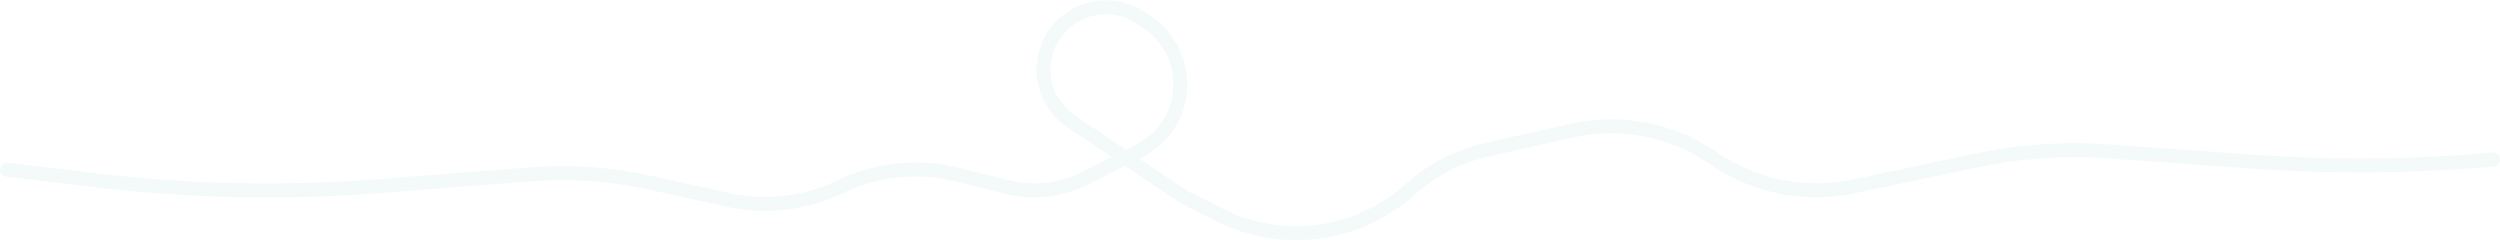 <svg width="3589" height="345" viewBox="0 0 3589 345" fill="none" xmlns="http://www.w3.org/2000/svg">
<path d="M10 243.618L139.533 259C273.523 274.912 408.748 277.673 543.276 267.243L762.198 250.27C819.09 245.859 876.322 249.835 932.058 262.069L1045.85 287.046C1099.97 298.925 1156.52 292.228 1206.37 268.033V268.033C1258.27 242.842 1317.37 236.65 1373.36 250.536L1446.65 268.708C1483.64 277.88 1522.69 273.473 1556.7 256.288L1635.73 216.363C1708.38 179.658 1714.98 78.458 1647.72 32.623L1638.01 26.01C1607.85 5.458 1568.23 5.281 1537.89 25.563V25.563C1484.91 60.98 1484.87 138.858 1537.83 174.321L1700 282.925L1750.46 308.427C1840.58 353.978 1949.44 339.459 2024.48 271.877V271.877C2055.66 243.795 2093.54 224.207 2134.48 214.996L2256.01 187.653C2326.61 171.768 2400.64 186.147 2460.16 227.307V227.307C2518.78 267.841 2591.51 282.43 2661.23 267.637L2837.29 230.279C2899.12 217.158 2962.49 212.769 3025.55 217.241L3234.4 232.051C3342.98 239.751 3451.98 239.243 3560.49 230.531L3579 229.045" stroke="#009B87" stroke-opacity="0.05" stroke-width="20" stroke-linecap="round"/>
</svg>
